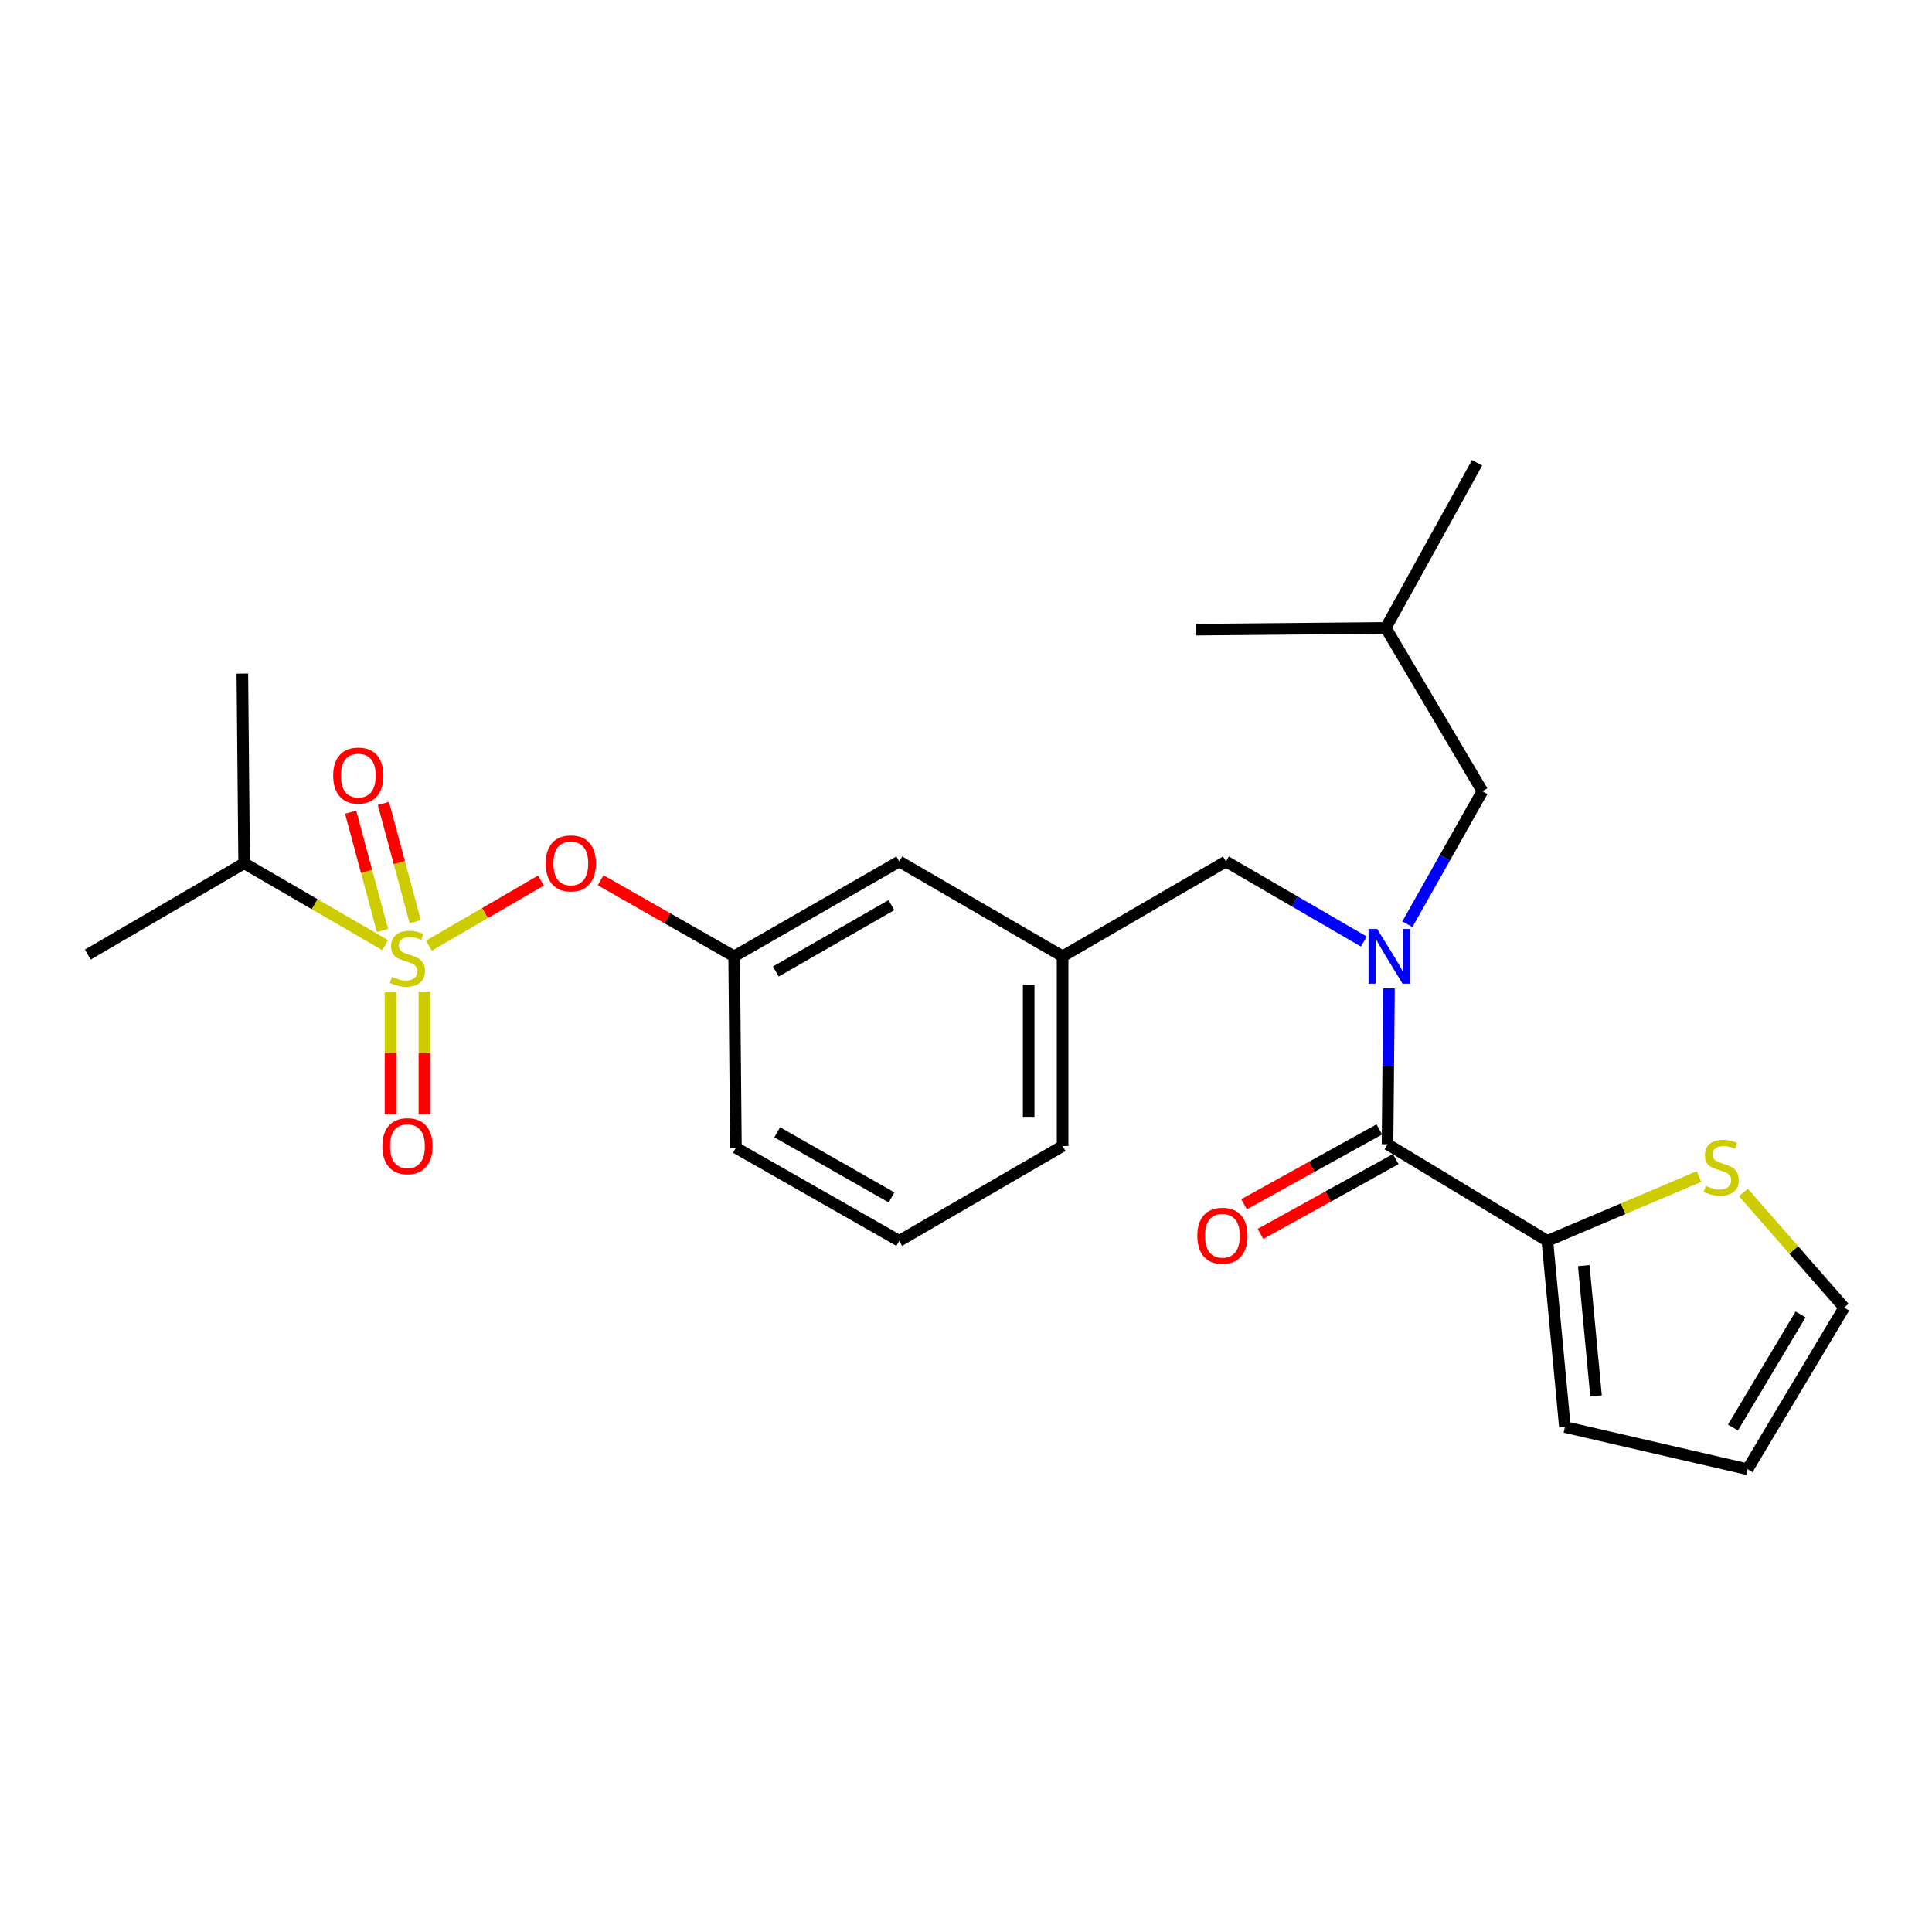 <?xml version='1.0' encoding='iso-8859-1'?>
<svg version='1.1' baseProfile='full'
              xmlns='http://www.w3.org/2000/svg'
                      xmlns:rdkit='http://www.rdkit.org/xml'
                      xmlns:xlink='http://www.w3.org/1999/xlink'
                  xml:space='preserve'
width='1000px' height='1000px' viewBox='0 0 1000 1000'>
<!-- END OF HEADER -->
<rect style='opacity:1.0;fill:#FFFFFF;stroke:none' width='1000' height='1000' x='0' y='0'> </rect>
<path class='bond-0' d='M 800.904,642.269 L 718.182,592.271' style='fill:none;fill-rule:evenodd;stroke:#000000;stroke-width:6px;stroke-linecap:butt;stroke-linejoin:miter;stroke-opacity:1' />
<path class='bond-1' d='M 800.904,642.269 L 840.141,625.625' style='fill:none;fill-rule:evenodd;stroke:#000000;stroke-width:6px;stroke-linecap:butt;stroke-linejoin:miter;stroke-opacity:1' />
<path class='bond-1' d='M 840.141,625.625 L 879.378,608.981' style='fill:none;fill-rule:evenodd;stroke:#CCCC00;stroke-width:6px;stroke-linecap:butt;stroke-linejoin:miter;stroke-opacity:1' />
<path class='bond-2' d='M 800.904,642.269 L 809.994,738.636' style='fill:none;fill-rule:evenodd;stroke:#000000;stroke-width:6px;stroke-linecap:butt;stroke-linejoin:miter;stroke-opacity:1' />
<path class='bond-2' d='M 819.747,655.075 L 826.11,722.532' style='fill:none;fill-rule:evenodd;stroke:#000000;stroke-width:6px;stroke-linecap:butt;stroke-linejoin:miter;stroke-opacity:1' />
<path class='bond-3' d='M 634.544,445.906 L 549.998,494.996' style='fill:none;fill-rule:evenodd;stroke:#000000;stroke-width:6px;stroke-linecap:butt;stroke-linejoin:miter;stroke-opacity:1' />
<path class='bond-4' d='M 634.544,445.906 L 670.224,466.623' style='fill:none;fill-rule:evenodd;stroke:#000000;stroke-width:6px;stroke-linecap:butt;stroke-linejoin:miter;stroke-opacity:1' />
<path class='bond-4' d='M 670.224,466.623 L 705.905,487.341' style='fill:none;fill-rule:evenodd;stroke:#0000FF;stroke-width:6px;stroke-linecap:butt;stroke-linejoin:miter;stroke-opacity:1' />
<path class='bond-5' d='M 728.456,478.384 L 747.865,443.964' style='fill:none;fill-rule:evenodd;stroke:#0000FF;stroke-width:6px;stroke-linecap:butt;stroke-linejoin:miter;stroke-opacity:1' />
<path class='bond-5' d='M 747.865,443.964 L 767.273,409.543' style='fill:none;fill-rule:evenodd;stroke:#000000;stroke-width:6px;stroke-linecap:butt;stroke-linejoin:miter;stroke-opacity:1' />
<path class='bond-6' d='M 718.935,511.588 L 718.558,551.929' style='fill:none;fill-rule:evenodd;stroke:#0000FF;stroke-width:6px;stroke-linecap:butt;stroke-linejoin:miter;stroke-opacity:1' />
<path class='bond-6' d='M 718.558,551.929 L 718.182,592.271' style='fill:none;fill-rule:evenodd;stroke:#000000;stroke-width:6px;stroke-linecap:butt;stroke-linejoin:miter;stroke-opacity:1' />
<path class='bond-7' d='M 713.933,584.59 L 678.927,603.956' style='fill:none;fill-rule:evenodd;stroke:#000000;stroke-width:6px;stroke-linecap:butt;stroke-linejoin:miter;stroke-opacity:1' />
<path class='bond-7' d='M 678.927,603.956 L 643.921,623.323' style='fill:none;fill-rule:evenodd;stroke:#FF0000;stroke-width:6px;stroke-linecap:butt;stroke-linejoin:miter;stroke-opacity:1' />
<path class='bond-7' d='M 722.432,599.952 L 687.426,619.319' style='fill:none;fill-rule:evenodd;stroke:#000000;stroke-width:6px;stroke-linecap:butt;stroke-linejoin:miter;stroke-opacity:1' />
<path class='bond-7' d='M 687.426,619.319 L 652.42,638.686' style='fill:none;fill-rule:evenodd;stroke:#FF0000;stroke-width:6px;stroke-linecap:butt;stroke-linejoin:miter;stroke-opacity:1' />
<path class='bond-8' d='M 902.398,617.229 L 928.472,647.023' style='fill:none;fill-rule:evenodd;stroke:#CCCC00;stroke-width:6px;stroke-linecap:butt;stroke-linejoin:miter;stroke-opacity:1' />
<path class='bond-8' d='M 928.472,647.023 L 954.545,676.816' style='fill:none;fill-rule:evenodd;stroke:#000000;stroke-width:6px;stroke-linecap:butt;stroke-linejoin:miter;stroke-opacity:1' />
<path class='bond-9' d='M 767.273,409.543 L 717.275,324.998' style='fill:none;fill-rule:evenodd;stroke:#000000;stroke-width:6px;stroke-linecap:butt;stroke-linejoin:miter;stroke-opacity:1' />
<path class='bond-10' d='M 717.275,324.998 L 619.094,325.915' style='fill:none;fill-rule:evenodd;stroke:#000000;stroke-width:6px;stroke-linecap:butt;stroke-linejoin:miter;stroke-opacity:1' />
<path class='bond-11' d='M 717.275,324.998 L 764.542,239.545' style='fill:none;fill-rule:evenodd;stroke:#000000;stroke-width:6px;stroke-linecap:butt;stroke-linejoin:miter;stroke-opacity:1' />
<path class='bond-12' d='M 549.998,593.178 L 549.998,494.996' style='fill:none;fill-rule:evenodd;stroke:#000000;stroke-width:6px;stroke-linecap:butt;stroke-linejoin:miter;stroke-opacity:1' />
<path class='bond-12' d='M 532.441,578.451 L 532.441,509.724' style='fill:none;fill-rule:evenodd;stroke:#000000;stroke-width:6px;stroke-linecap:butt;stroke-linejoin:miter;stroke-opacity:1' />
<path class='bond-13' d='M 549.998,593.178 L 465.452,642.269' style='fill:none;fill-rule:evenodd;stroke:#000000;stroke-width:6px;stroke-linecap:butt;stroke-linejoin:miter;stroke-opacity:1' />
<path class='bond-14' d='M 549.998,494.996 L 465.452,445.906' style='fill:none;fill-rule:evenodd;stroke:#000000;stroke-width:6px;stroke-linecap:butt;stroke-linejoin:miter;stroke-opacity:1' />
<path class='bond-15' d='M 465.452,445.906 L 379.999,494.996' style='fill:none;fill-rule:evenodd;stroke:#000000;stroke-width:6px;stroke-linecap:butt;stroke-linejoin:miter;stroke-opacity:1' />
<path class='bond-15' d='M 461.38,468.493 L 401.563,502.856' style='fill:none;fill-rule:evenodd;stroke:#000000;stroke-width:6px;stroke-linecap:butt;stroke-linejoin:miter;stroke-opacity:1' />
<path class='bond-16' d='M 379.999,494.996 L 380.906,594.095' style='fill:none;fill-rule:evenodd;stroke:#000000;stroke-width:6px;stroke-linecap:butt;stroke-linejoin:miter;stroke-opacity:1' />
<path class='bond-17' d='M 379.999,494.996 L 345.443,475.306' style='fill:none;fill-rule:evenodd;stroke:#000000;stroke-width:6px;stroke-linecap:butt;stroke-linejoin:miter;stroke-opacity:1' />
<path class='bond-17' d='M 345.443,475.306 L 310.886,455.616' style='fill:none;fill-rule:evenodd;stroke:#FF0000;stroke-width:6px;stroke-linecap:butt;stroke-linejoin:miter;stroke-opacity:1' />
<path class='bond-18' d='M 380.906,594.095 L 465.452,642.269' style='fill:none;fill-rule:evenodd;stroke:#000000;stroke-width:6px;stroke-linecap:butt;stroke-linejoin:miter;stroke-opacity:1' />
<path class='bond-18' d='M 402.28,586.066 L 461.462,619.788' style='fill:none;fill-rule:evenodd;stroke:#000000;stroke-width:6px;stroke-linecap:butt;stroke-linejoin:miter;stroke-opacity:1' />
<path class='bond-19' d='M 126.372,446.822 L 125.445,348.641' style='fill:none;fill-rule:evenodd;stroke:#000000;stroke-width:6px;stroke-linecap:butt;stroke-linejoin:miter;stroke-opacity:1' />
<path class='bond-20' d='M 126.372,446.822 L 45.455,494.089' style='fill:none;fill-rule:evenodd;stroke:#000000;stroke-width:6px;stroke-linecap:butt;stroke-linejoin:miter;stroke-opacity:1' />
<path class='bond-21' d='M 126.372,446.822 L 162.873,468.021' style='fill:none;fill-rule:evenodd;stroke:#000000;stroke-width:6px;stroke-linecap:butt;stroke-linejoin:miter;stroke-opacity:1' />
<path class='bond-21' d='M 162.873,468.021 L 199.374,489.22' style='fill:none;fill-rule:evenodd;stroke:#CCCC00;stroke-width:6px;stroke-linecap:butt;stroke-linejoin:miter;stroke-opacity:1' />
<path class='bond-22' d='M 280.009,455.789 L 250.993,472.635' style='fill:none;fill-rule:evenodd;stroke:#FF0000;stroke-width:6px;stroke-linecap:butt;stroke-linejoin:miter;stroke-opacity:1' />
<path class='bond-22' d='M 250.993,472.635 L 221.976,489.482' style='fill:none;fill-rule:evenodd;stroke:#CCCC00;stroke-width:6px;stroke-linecap:butt;stroke-linejoin:miter;stroke-opacity:1' />
<path class='bond-23' d='M 202.12,513.225 L 202.12,545.042' style='fill:none;fill-rule:evenodd;stroke:#CCCC00;stroke-width:6px;stroke-linecap:butt;stroke-linejoin:miter;stroke-opacity:1' />
<path class='bond-23' d='M 202.12,545.042 L 202.12,576.859' style='fill:none;fill-rule:evenodd;stroke:#FF0000;stroke-width:6px;stroke-linecap:butt;stroke-linejoin:miter;stroke-opacity:1' />
<path class='bond-23' d='M 219.676,513.225 L 219.676,545.042' style='fill:none;fill-rule:evenodd;stroke:#CCCC00;stroke-width:6px;stroke-linecap:butt;stroke-linejoin:miter;stroke-opacity:1' />
<path class='bond-23' d='M 219.676,545.042 L 219.676,576.859' style='fill:none;fill-rule:evenodd;stroke:#FF0000;stroke-width:6px;stroke-linecap:butt;stroke-linejoin:miter;stroke-opacity:1' />
<path class='bond-24' d='M 214.918,477.065 L 206.685,446.462' style='fill:none;fill-rule:evenodd;stroke:#CCCC00;stroke-width:6px;stroke-linecap:butt;stroke-linejoin:miter;stroke-opacity:1' />
<path class='bond-24' d='M 206.685,446.462 L 198.451,415.858' style='fill:none;fill-rule:evenodd;stroke:#FF0000;stroke-width:6px;stroke-linecap:butt;stroke-linejoin:miter;stroke-opacity:1' />
<path class='bond-24' d='M 197.964,481.626 L 189.731,451.023' style='fill:none;fill-rule:evenodd;stroke:#CCCC00;stroke-width:6px;stroke-linecap:butt;stroke-linejoin:miter;stroke-opacity:1' />
<path class='bond-24' d='M 189.731,451.023 L 181.497,420.42' style='fill:none;fill-rule:evenodd;stroke:#FF0000;stroke-width:6px;stroke-linecap:butt;stroke-linejoin:miter;stroke-opacity:1' />
<path class='bond-25' d='M 809.994,738.636 L 904.538,760.455' style='fill:none;fill-rule:evenodd;stroke:#000000;stroke-width:6px;stroke-linecap:butt;stroke-linejoin:miter;stroke-opacity:1' />
<path class='bond-26' d='M 954.545,676.816 L 904.538,760.455' style='fill:none;fill-rule:evenodd;stroke:#000000;stroke-width:6px;stroke-linecap:butt;stroke-linejoin:miter;stroke-opacity:1' />
<path class='bond-26' d='M 931.976,680.353 L 896.97,738.9' style='fill:none;fill-rule:evenodd;stroke:#000000;stroke-width:6px;stroke-linecap:butt;stroke-linejoin:miter;stroke-opacity:1' />
<path  class='atom-2' d='M 712.829 480.836
L 722.109 495.836
Q 723.029 497.316, 724.509 499.996
Q 725.989 502.676, 726.069 502.836
L 726.069 480.836
L 729.829 480.836
L 729.829 509.156
L 725.949 509.156
L 715.989 492.756
Q 714.829 490.836, 713.589 488.636
Q 712.389 486.436, 712.029 485.756
L 712.029 509.156
L 708.349 509.156
L 708.349 480.836
L 712.829 480.836
' fill='#0000FF'/>
<path  class='atom-4' d='M 882.902 613.812
Q 883.222 613.932, 884.542 614.492
Q 885.862 615.052, 887.302 615.412
Q 888.782 615.732, 890.222 615.732
Q 892.902 615.732, 894.462 614.452
Q 896.022 613.132, 896.022 610.852
Q 896.022 609.292, 895.222 608.332
Q 894.462 607.372, 893.262 606.852
Q 892.062 606.332, 890.062 605.732
Q 887.542 604.972, 886.022 604.252
Q 884.542 603.532, 883.462 602.012
Q 882.422 600.492, 882.422 597.932
Q 882.422 594.372, 884.822 592.172
Q 887.262 589.972, 892.062 589.972
Q 895.342 589.972, 899.062 591.532
L 898.142 594.612
Q 894.742 593.212, 892.182 593.212
Q 889.422 593.212, 887.902 594.372
Q 886.382 595.492, 886.422 597.452
Q 886.422 598.972, 887.182 599.892
Q 887.982 600.812, 889.102 601.332
Q 890.262 601.852, 892.182 602.452
Q 894.742 603.252, 896.262 604.052
Q 897.782 604.852, 898.862 606.492
Q 899.982 608.092, 899.982 610.852
Q 899.982 614.772, 897.342 616.892
Q 894.742 618.972, 890.382 618.972
Q 887.862 618.972, 885.942 618.412
Q 884.062 617.892, 881.822 616.972
L 882.902 613.812
' fill='#CCCC00'/>
<path  class='atom-16' d='M 282.454 446.902
Q 282.454 440.102, 285.814 436.302
Q 289.174 432.502, 295.454 432.502
Q 301.734 432.502, 305.094 436.302
Q 308.454 440.102, 308.454 446.902
Q 308.454 453.782, 305.054 457.702
Q 301.654 461.582, 295.454 461.582
Q 289.214 461.582, 285.814 457.702
Q 282.454 453.822, 282.454 446.902
M 295.454 458.382
Q 299.774 458.382, 302.094 455.502
Q 304.454 452.582, 304.454 446.902
Q 304.454 441.342, 302.094 438.542
Q 299.774 435.702, 295.454 435.702
Q 291.134 435.702, 288.774 438.502
Q 286.454 441.302, 286.454 446.902
Q 286.454 452.622, 288.774 455.502
Q 291.134 458.382, 295.454 458.382
' fill='#FF0000'/>
<path  class='atom-17' d='M 202.898 505.633
Q 203.218 505.753, 204.538 506.313
Q 205.858 506.873, 207.298 507.233
Q 208.778 507.553, 210.218 507.553
Q 212.898 507.553, 214.458 506.273
Q 216.018 504.953, 216.018 502.673
Q 216.018 501.113, 215.218 500.153
Q 214.458 499.193, 213.258 498.673
Q 212.058 498.153, 210.058 497.553
Q 207.538 496.793, 206.018 496.073
Q 204.538 495.353, 203.458 493.833
Q 202.418 492.313, 202.418 489.753
Q 202.418 486.193, 204.818 483.993
Q 207.258 481.793, 212.058 481.793
Q 215.338 481.793, 219.058 483.353
L 218.138 486.433
Q 214.738 485.033, 212.178 485.033
Q 209.418 485.033, 207.898 486.193
Q 206.378 487.313, 206.418 489.273
Q 206.418 490.793, 207.178 491.713
Q 207.978 492.633, 209.098 493.153
Q 210.258 493.673, 212.178 494.273
Q 214.738 495.073, 216.258 495.873
Q 217.778 496.673, 218.858 498.313
Q 219.978 499.913, 219.978 502.673
Q 219.978 506.593, 217.338 508.713
Q 214.738 510.793, 210.378 510.793
Q 207.858 510.793, 205.938 510.233
Q 204.058 509.713, 201.818 508.793
L 202.898 505.633
' fill='#CCCC00'/>
<path  class='atom-18' d='M 197.898 593.258
Q 197.898 586.458, 201.258 582.658
Q 204.618 578.858, 210.898 578.858
Q 217.178 578.858, 220.538 582.658
Q 223.898 586.458, 223.898 593.258
Q 223.898 600.138, 220.498 604.058
Q 217.098 607.938, 210.898 607.938
Q 204.658 607.938, 201.258 604.058
Q 197.898 600.178, 197.898 593.258
M 210.898 604.738
Q 215.218 604.738, 217.538 601.858
Q 219.898 598.938, 219.898 593.258
Q 219.898 587.698, 217.538 584.898
Q 215.218 582.058, 210.898 582.058
Q 206.578 582.058, 204.218 584.858
Q 201.898 587.658, 201.898 593.258
Q 201.898 598.978, 204.218 601.858
Q 206.578 604.738, 210.898 604.738
' fill='#FF0000'/>
<path  class='atom-19' d='M 172.46 401.44
Q 172.46 394.64, 175.82 390.84
Q 179.18 387.04, 185.46 387.04
Q 191.74 387.04, 195.1 390.84
Q 198.46 394.64, 198.46 401.44
Q 198.46 408.32, 195.06 412.24
Q 191.66 416.12, 185.46 416.12
Q 179.22 416.12, 175.82 412.24
Q 172.46 408.36, 172.46 401.44
M 185.46 412.92
Q 189.78 412.92, 192.1 410.04
Q 194.46 407.12, 194.46 401.44
Q 194.46 395.88, 192.1 393.08
Q 189.78 390.24, 185.46 390.24
Q 181.14 390.24, 178.78 393.04
Q 176.46 395.84, 176.46 401.44
Q 176.46 407.16, 178.78 410.04
Q 181.14 412.92, 185.46 412.92
' fill='#FF0000'/>
<path  class='atom-24' d='M 619.729 639.627
Q 619.729 632.827, 623.089 629.027
Q 626.449 625.227, 632.729 625.227
Q 639.009 625.227, 642.369 629.027
Q 645.729 632.827, 645.729 639.627
Q 645.729 646.507, 642.329 650.427
Q 638.929 654.307, 632.729 654.307
Q 626.489 654.307, 623.089 650.427
Q 619.729 646.547, 619.729 639.627
M 632.729 651.107
Q 637.049 651.107, 639.369 648.227
Q 641.729 645.307, 641.729 639.627
Q 641.729 634.067, 639.369 631.267
Q 637.049 628.427, 632.729 628.427
Q 628.409 628.427, 626.049 631.227
Q 623.729 634.027, 623.729 639.627
Q 623.729 645.347, 626.049 648.227
Q 628.409 651.107, 632.729 651.107
' fill='#FF0000'/>
</svg>
